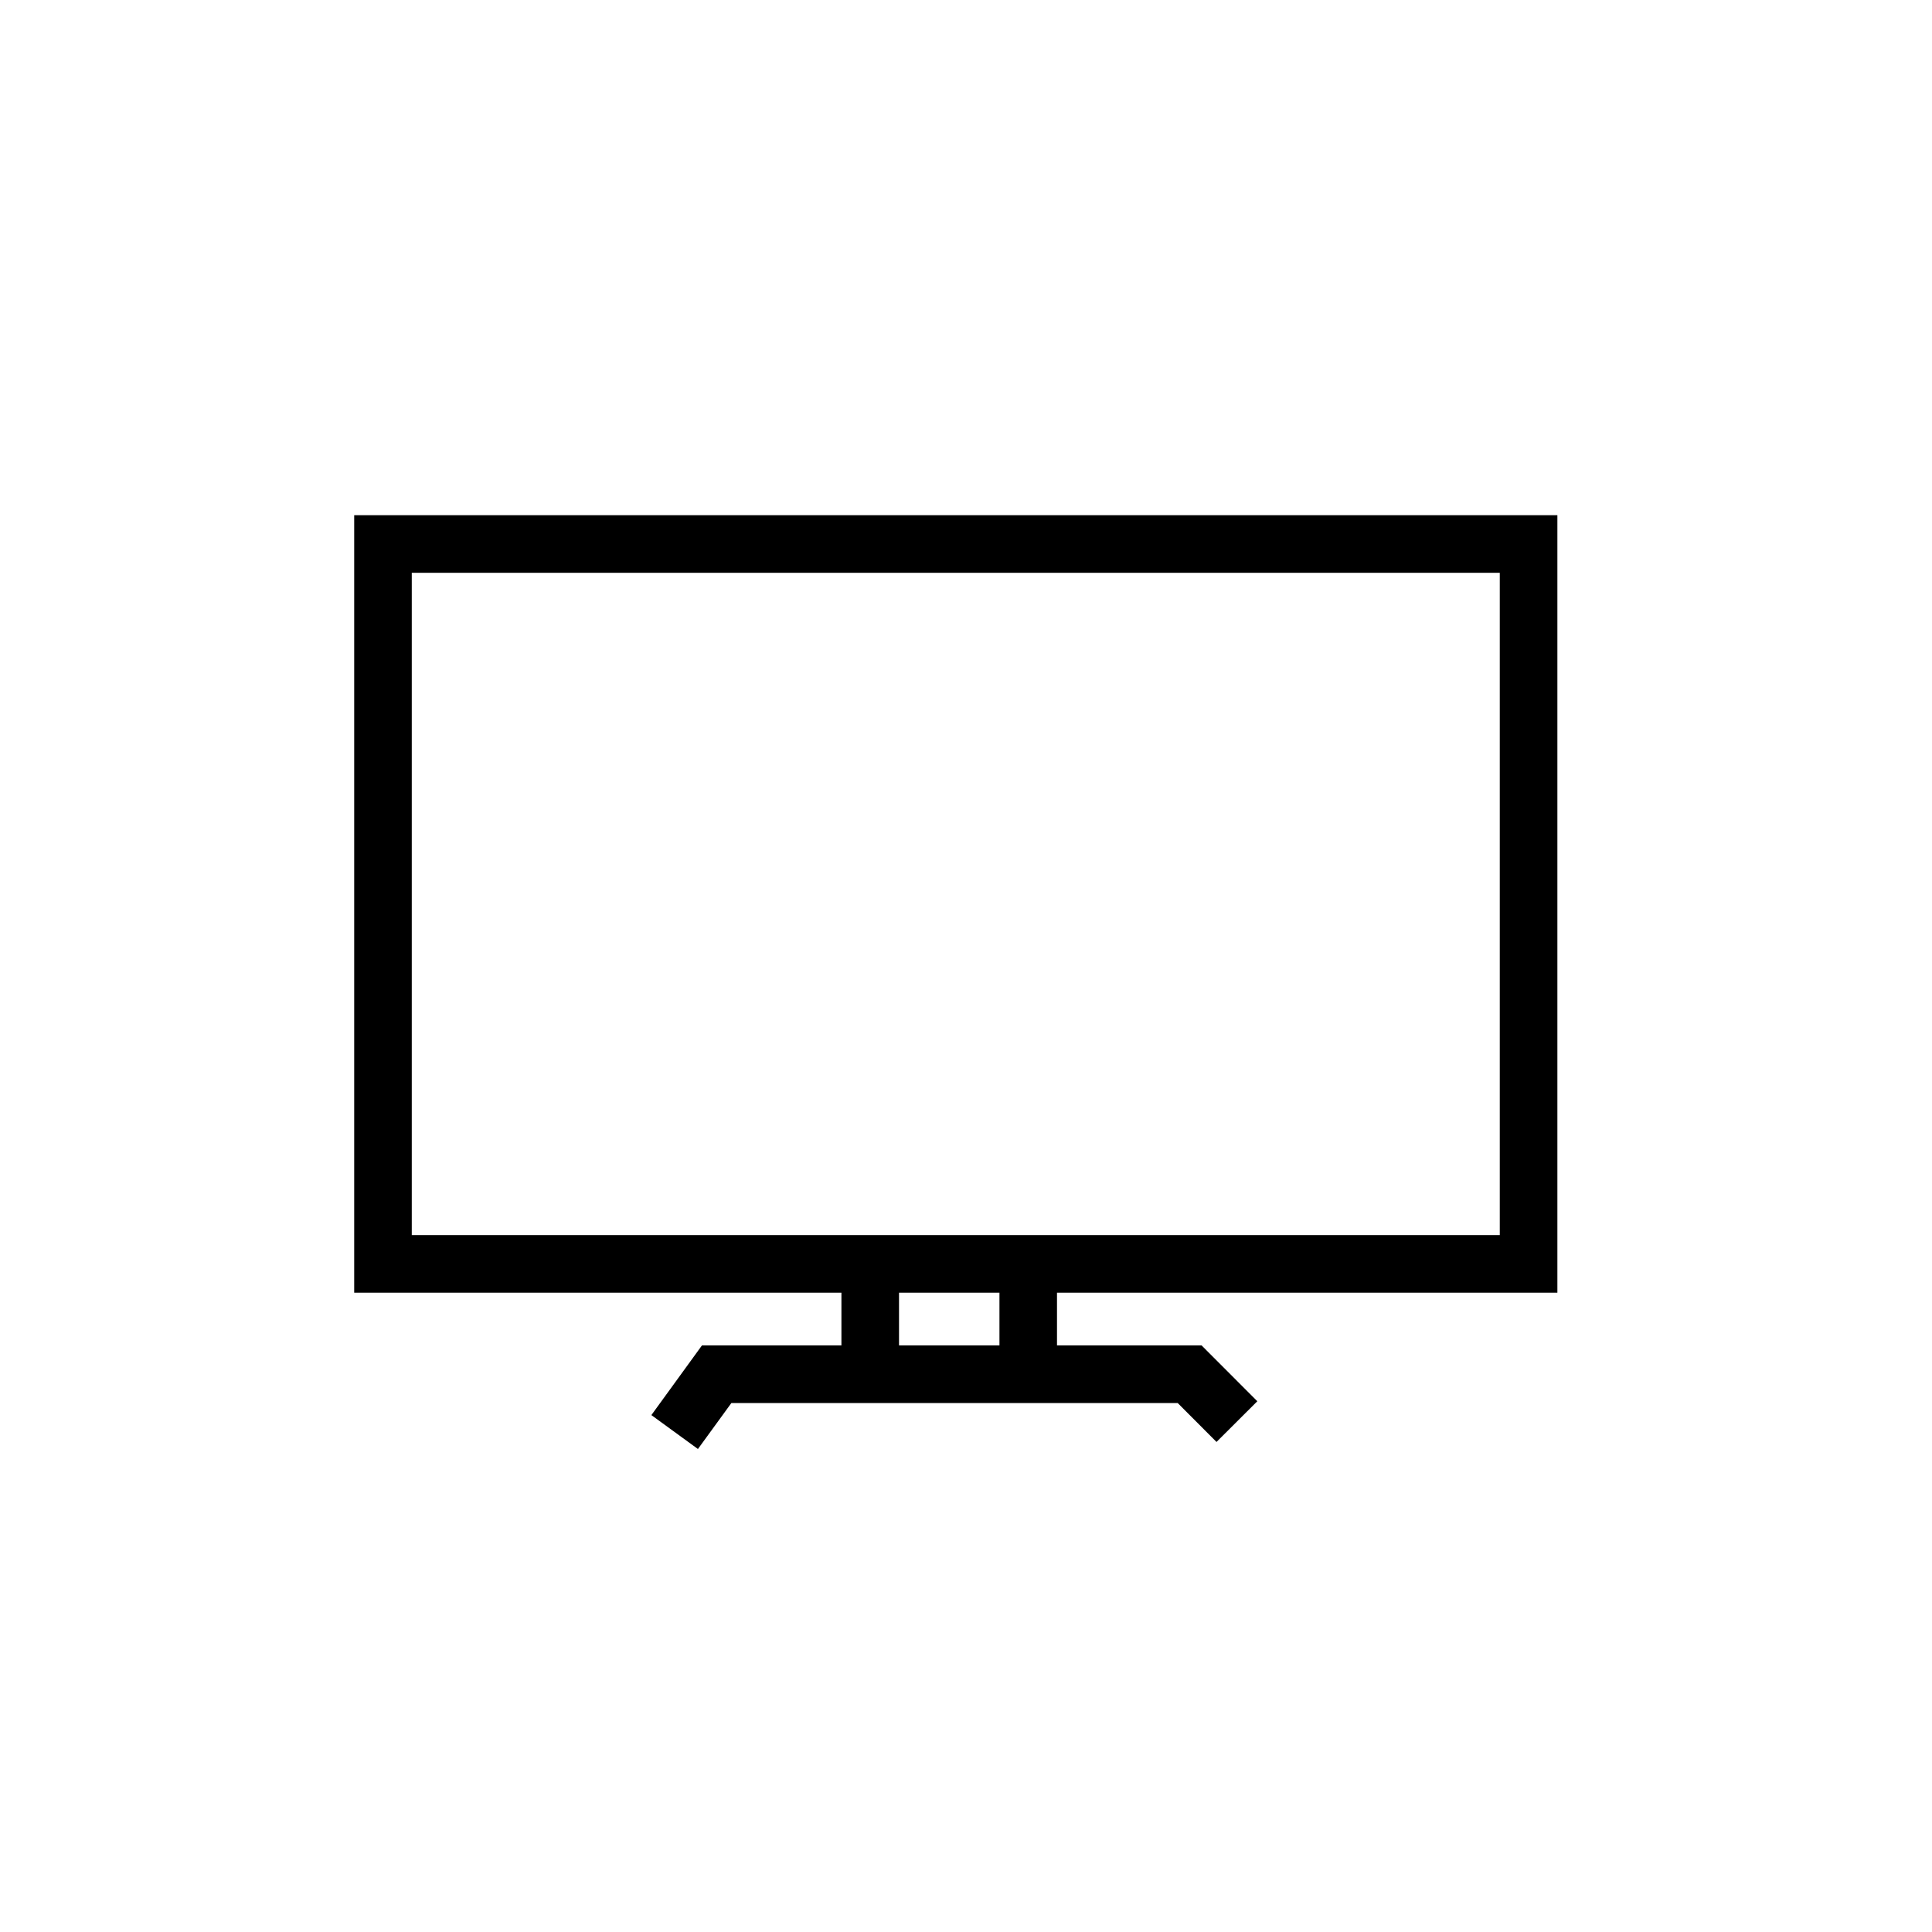 <svg xmlns="http://www.w3.org/2000/svg" xmlns:xlink="http://www.w3.org/1999/xlink" width="60" height="60" viewBox="0 0 60 60">
  <defs>
    <clipPath id="clip-TV">
      <rect width="60" height="60"/>
    </clipPath>
  </defs>
  <g id="TV" clip-path="url(#clip-TV)">
    <rect width="60" height="60" fill="none"/>
    <path id="Tracciato_1218" data-name="Tracciato 1218" d="M16.92,24.145h3.119v1.638H16.92ZM1.788,1.788H35.577V22.357H1.788ZM0,0V24.145H15.131v1.638H10.8L9.229,27.947,10.675,29l1.038-1.427H25.575l1.205,1.208,1.267-1.264-1.731-1.734h-4.49V24.145H37.366V0Z" transform="translate(11 16)"/>
  </g>
</svg>
